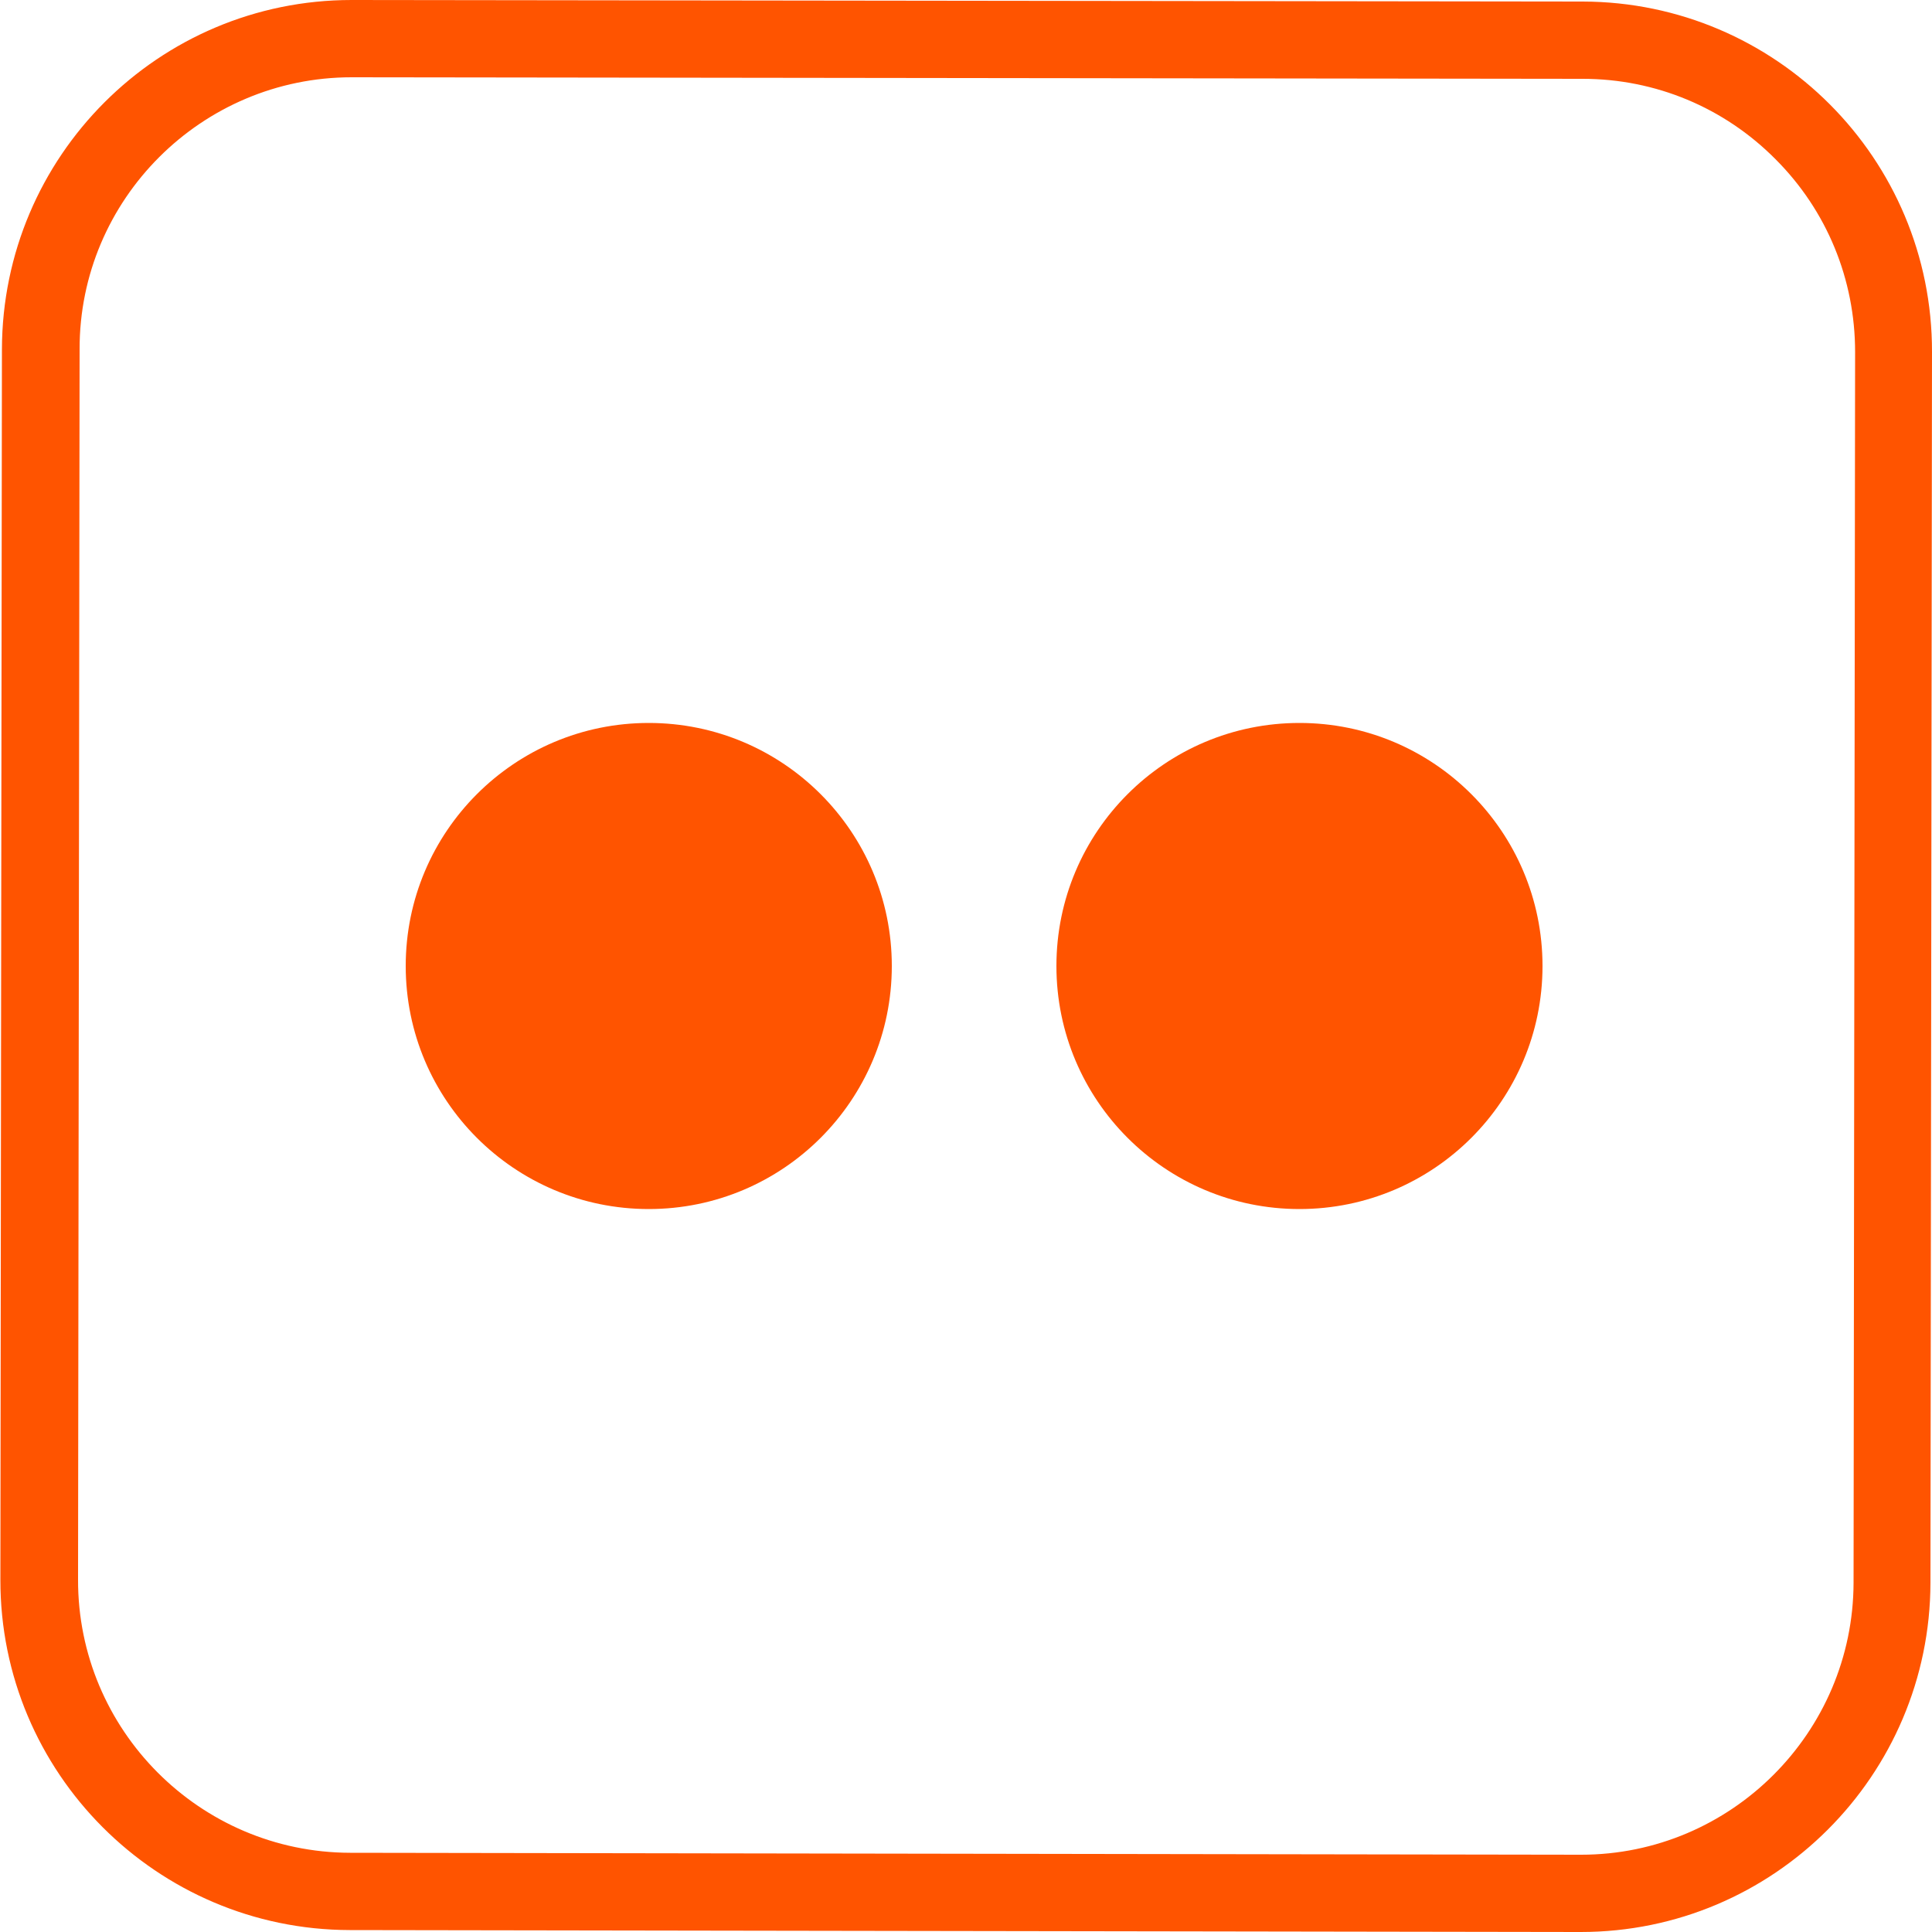 <?xml version="1.0" encoding="utf-8"?>
<!-- Generator: Adobe Illustrator 21.1.0, SVG Export Plug-In . SVG Version: 6.00 Build 0)  -->
<svg version="1.1" id="レイヤー_1" xmlns="http://www.w3.org/2000/svg" xmlns:xlink="http://www.w3.org/1999/xlink" x="0px"
	 y="0px" viewBox="0 0 500 500" style="enable-background:new 0 0 500 500;" xml:space="preserve">
<style type="text/css">
	.st0{fill:#FF5400;}
</style>
<g>
	<path class="st0" d="M91,20h0.2l318.4,0.4c18.8,0,36.6,7.4,49.9,20.8c13.3,13.3,20.6,31.1,20.6,49.9l-0.4,318.5
		c-0.1,38.8-31.7,70.4-70.5,70.4H409l-318.4-0.5c-38.9-0.1-70.5-31.8-70.4-70.7l0.4-318.4C20.5,51.6,52.2,20,91,20 M91,0
		C41,0,0.6,40.5,0.5,90.4L0.1,408.8c-0.1,50,40.5,90.6,90.4,90.7l318.4,0.5c0.1,0,0.1,0,0.2,0c49.9,0,90.4-40.5,90.5-90.4L500,91.1
		c0.1-50-40.4-90.6-90.4-90.7L91.2,0C91.1,0,91,0,91,0L91,0z"/>
</g>
<circle class="st0" cx="167.9" cy="250" r="62.9"/>
<circle class="st0" cx="336.3" cy="250" r="62.9"/>
</svg>
